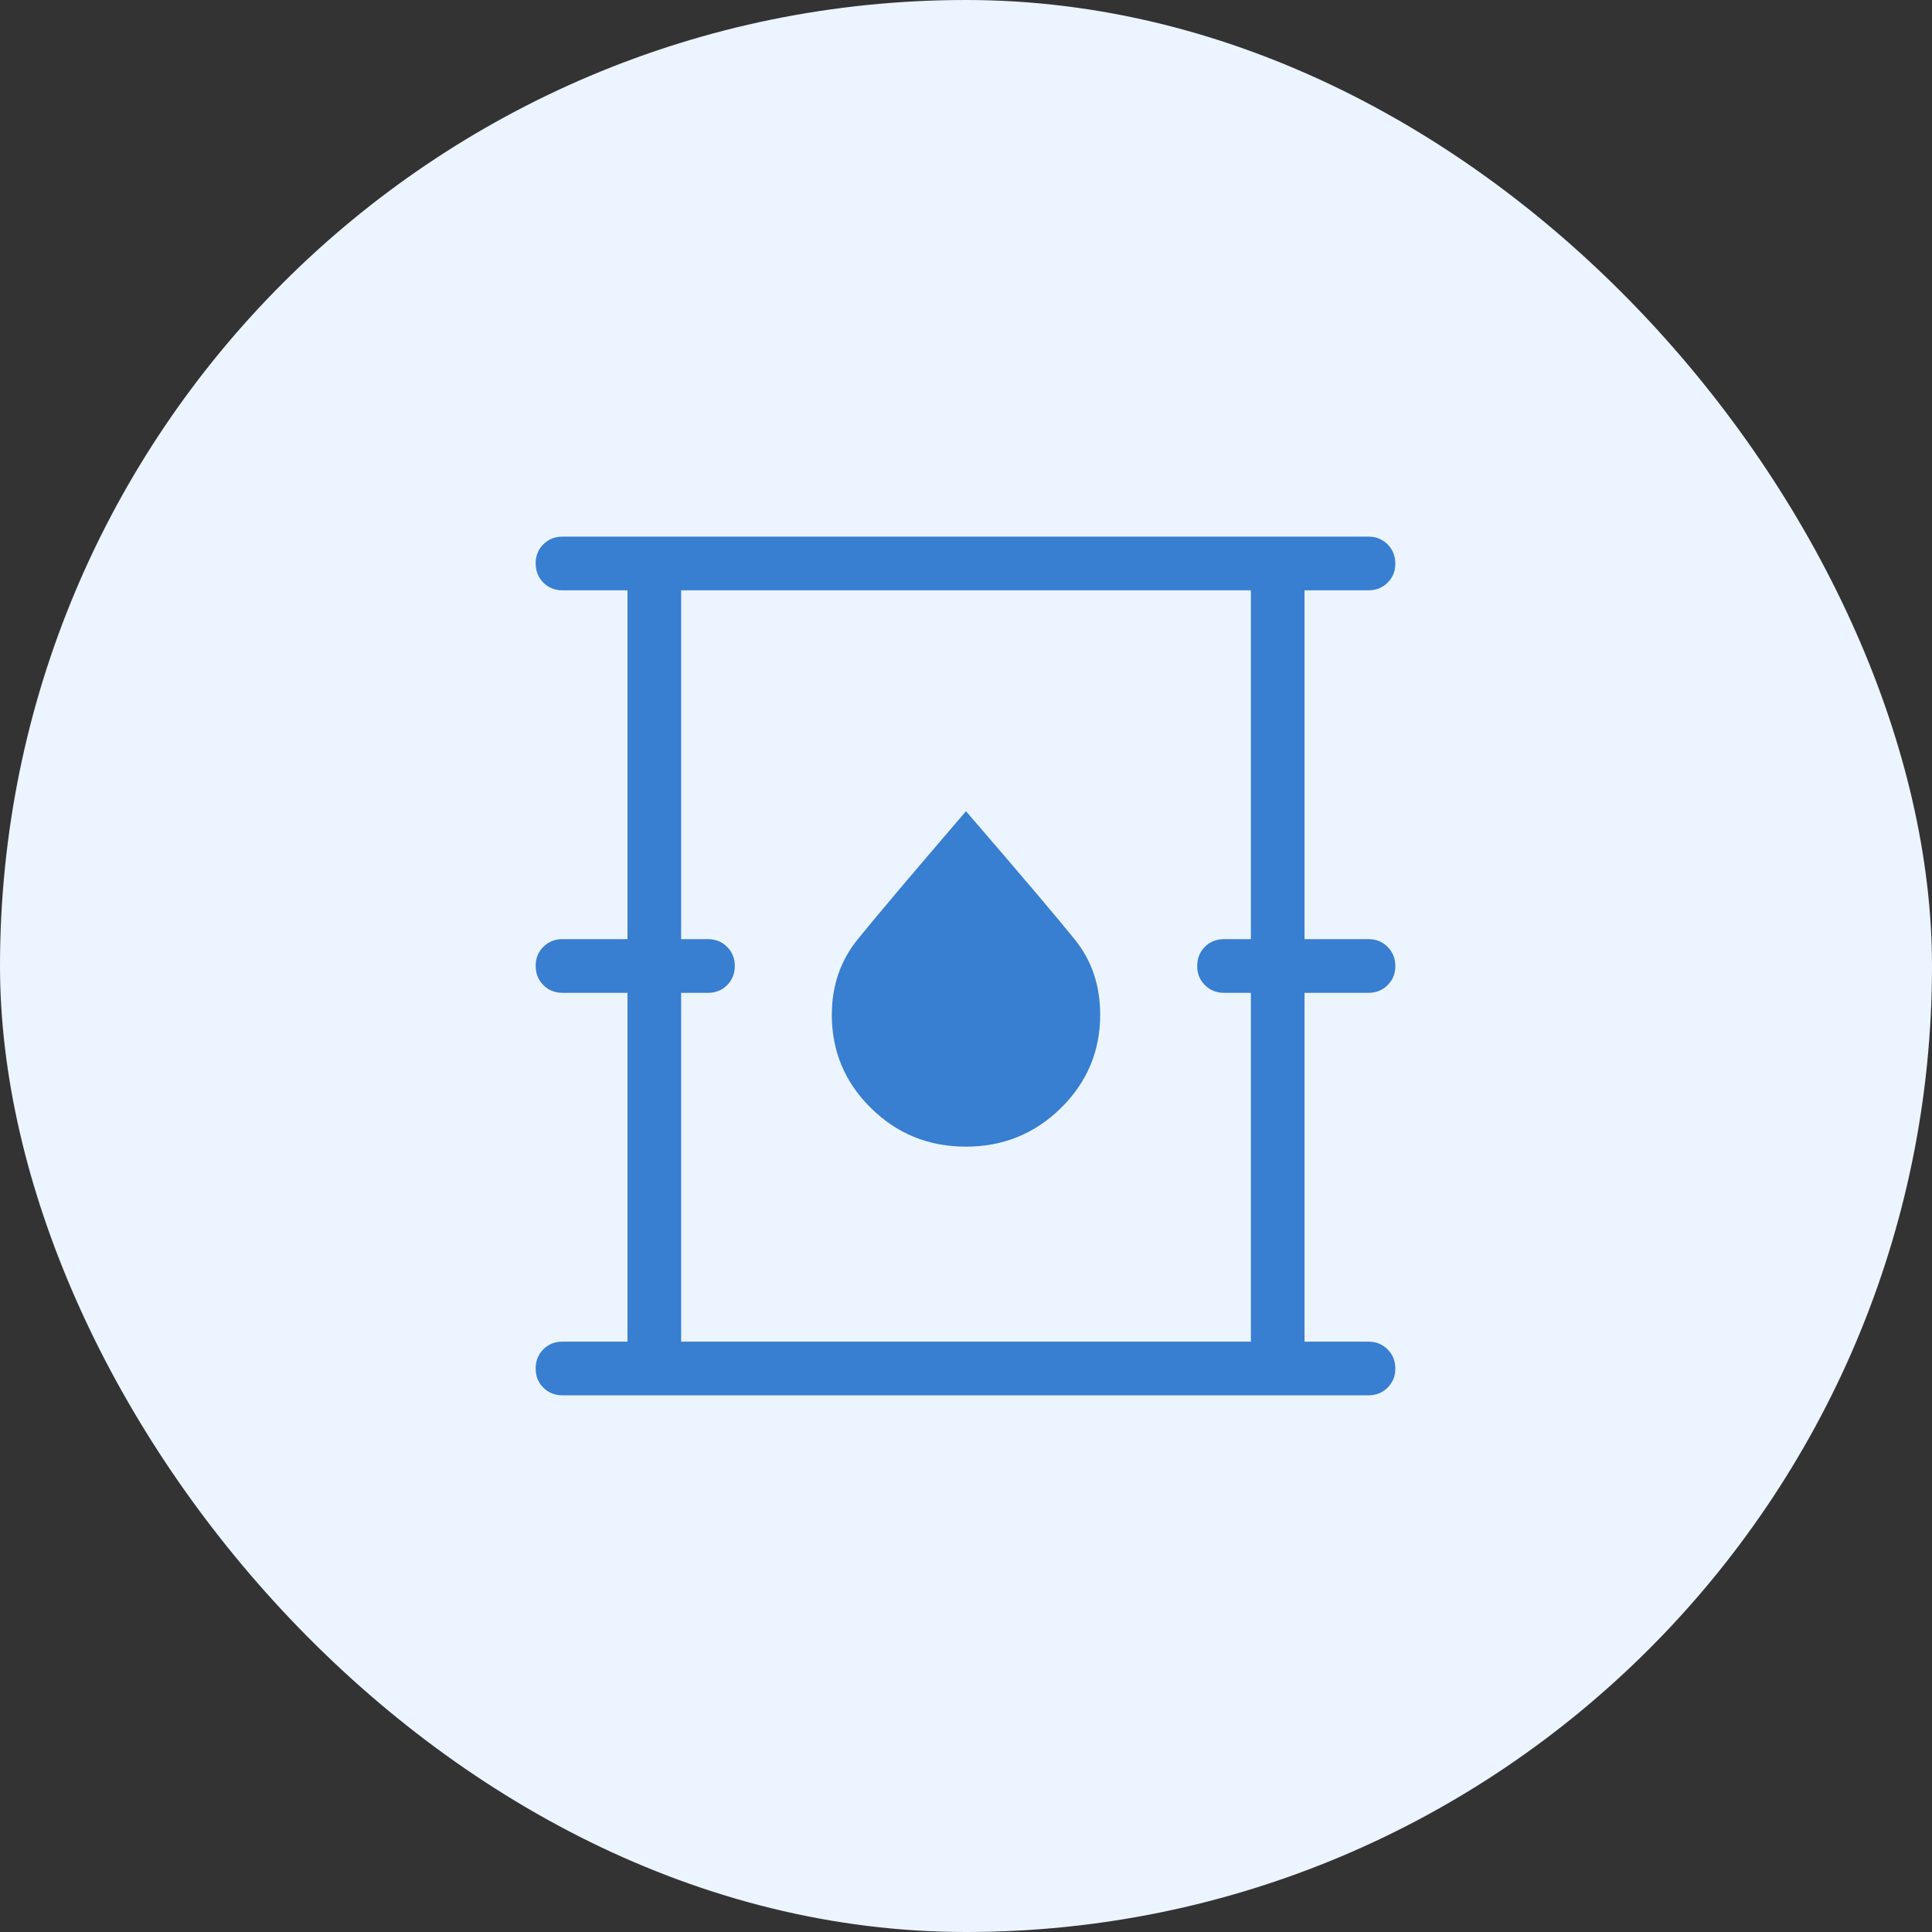 <svg width="42" height="42" viewBox="0 0 42 42" fill="none" xmlns="http://www.w3.org/2000/svg">
<rect x="0" y="0" width="42" height="42" fill="#333333" stroke="none"/>
<rect width="42" height="42" rx="21" fill="#ECF4FF"/>
<path d="M12.227 30.333C12.062 30.333 11.923 30.277 11.811 30.165C11.699 30.053 11.644 29.914 11.645 29.749C11.645 29.583 11.701 29.445 11.811 29.333C11.922 29.222 12.061 29.166 12.228 29.166H13.641V21.583H12.228C12.062 21.583 11.924 21.527 11.812 21.415C11.701 21.303 11.645 21.164 11.645 20.999C11.644 20.833 11.7 20.695 11.812 20.583C11.925 20.472 12.064 20.416 12.228 20.416H13.641V12.833H12.228C12.062 12.833 11.924 12.777 11.812 12.665C11.701 12.553 11.645 12.414 11.645 12.249C11.644 12.083 11.7 11.945 11.812 11.833C11.925 11.722 12.063 11.666 12.227 11.666H29.75C29.916 11.666 30.054 11.723 30.165 11.835C30.277 11.947 30.333 12.085 30.333 12.251C30.334 12.417 30.278 12.555 30.165 12.666C30.053 12.778 29.914 12.833 29.75 12.833H28.359V20.416H29.75C29.916 20.416 30.054 20.473 30.165 20.584C30.277 20.697 30.333 20.835 30.333 21.001C30.334 21.167 30.278 21.305 30.165 21.416C30.053 21.528 29.914 21.583 29.75 21.583H28.359V29.166H29.75C29.916 29.166 30.054 29.223 30.165 29.334C30.277 29.447 30.333 29.585 30.333 29.751C30.334 29.917 30.278 30.055 30.165 30.166C30.053 30.278 29.914 30.333 29.75 30.333H12.227ZM14.807 29.166H27.193V21.583H26.609C26.444 21.583 26.305 21.527 26.193 21.415C26.081 21.303 26.025 21.164 26.026 20.999C26.027 20.833 26.082 20.695 26.193 20.583C26.303 20.472 26.442 20.416 26.609 20.416H27.193V12.833H14.807V20.416H15.391C15.556 20.416 15.695 20.473 15.807 20.584C15.919 20.697 15.975 20.835 15.974 21.001C15.973 21.167 15.918 21.305 15.807 21.416C15.697 21.528 15.558 21.583 15.391 21.583H14.807V29.166ZM20.998 24.927C21.807 24.927 22.495 24.647 23.064 24.087C23.632 23.528 23.917 22.852 23.917 22.057C23.917 21.425 23.734 20.883 23.369 20.429C23.005 19.976 22.215 19.044 21 17.635C19.796 19.038 19.009 19.969 18.639 20.429C18.268 20.89 18.083 21.434 18.083 22.063C18.083 22.854 18.367 23.53 18.934 24.088C19.5 24.647 20.188 24.927 20.998 24.927Z" fill="#387ED1"/>
</svg>
